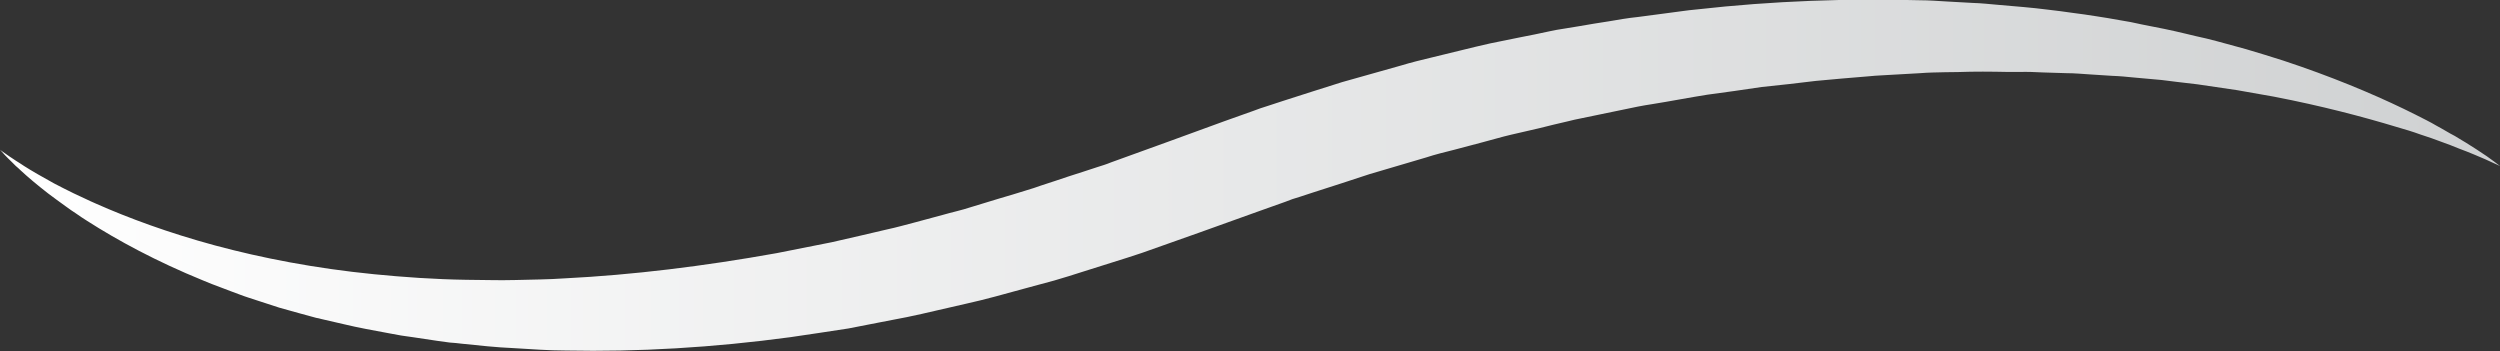 <?xml version="1.0" encoding="utf-8"?>
<!-- Generator: Adobe Illustrator 18.1.0, SVG Export Plug-In . SVG Version: 6.00 Build 0)  -->
<svg version="1.1" id="Layer_1" xmlns="http://www.w3.org/2000/svg" xmlns:xlink="http://www.w3.org/1999/xlink" x="0px" y="0px"
	 viewBox="0 0 1032 145" enable-background="new 0 0 1032 145" xml:space="preserve">
<rect x="0" y="0" width="1032" height="145" fill="#333333" stroke="none"/>
<linearGradient id="SVGID_1_" gradientUnits="userSpaceOnUse" x1="2.243942e-07" y1="72.493" x2="1032.001" y2="72.493">
	<stop  offset="0" style="stop-color:#FFFFFF"/>
	<stop  offset="1" style="stop-color:#CFD1D2"/>
</linearGradient>
<path fill="url(#SVGID_1_)" d="M0,61.8c0,0,0.8,0.7,2.5,1.8c0.8,0.6,1.9,1.3,3.1,2.1c0.6,0.4,1.3,0.9,2,1.3c0.7,0.5,1.5,0.9,2.3,1.5
	c3.3,2.1,7.5,4.5,12.4,7.2c2.5,1.3,5.2,2.7,8.1,4.1c1.5,0.7,3,1.4,4.5,2.1c1.5,0.7,3.1,1.5,4.8,2.2C53,90,69.5,96.1,88.7,101.3
	c19.3,5.2,41.4,9.5,65.7,11.9c12.2,1.2,24.9,2.1,38,2.3c6.6,0,13.3,0.3,20.1,0.1c6.8-0.2,13.7-0.2,20.7-0.7
	c27.9-1.4,57.3-5,87.4-10.4c7.5-1.5,15.1-3,22.7-4.5c7.6-1.7,15.2-3.5,22.9-5.3c3.8-0.8,7.6-1.9,11.5-2.9c3.8-1,7.7-2.1,11.5-3.1
	c3.8-1.1,7.7-1.9,11.6-3.2c3.8-1.2,7.7-2.3,11.5-3.5c3.9-1.1,7.7-2.3,11.6-3.5c1-0.3,1.9-0.6,2.9-0.9l2.9-1l5.8-1.9
	c3.9-1.3,7.7-2.6,11.6-3.8l5.8-1.9c1.9-0.6,3.9-1.2,5.8-2c15.6-5.6,31.2-11.3,46.8-17l11.8-4.2l3-1.1l3.1-1l6.1-2
	c8.2-2.6,16.4-5.3,24.5-7.8c8.2-2.3,16.3-4.6,24.5-6.9c2-0.6,4.1-1.2,6.1-1.7c2.1-0.5,4.1-1,6.1-1.5c4.1-1,8.2-2,12.3-3
	c4.1-1,8.1-2,12.2-2.9c4.1-0.8,8.2-1.7,12.3-2.5c4.1-0.8,8.2-1.6,12.2-2.5l3-0.6l3.1-0.5c2-0.3,4.1-0.7,6.1-1
	c4.1-0.7,8.1-1.4,12.2-2c2-0.3,4-0.7,6-1c2-0.3,4-0.6,6.1-0.8c4-0.5,8.1-1.1,12.1-1.6c2-0.3,4-0.5,6-0.8c2-0.3,4-0.5,6-0.7
	c31.9-3.6,62.9-4.6,92.3-3.8c3.7,0,7.3,0.3,10.9,0.5c3.6,0.2,7.2,0.4,10.8,0.6c3.6,0.1,7.1,0.5,10.6,0.8c3.5,0.3,7,0.6,10.4,0.9
	c1.7,0.2,3.4,0.3,5.1,0.5c1.7,0.2,3.4,0.4,5.1,0.6c3.4,0.4,6.7,0.8,10,1.3c3.3,0.4,6.6,0.9,9.8,1.4c3.2,0.5,6.4,1,9.6,1.6
	c3.2,0.5,6.3,1.1,9.3,1.8c3.1,0.6,6.1,1.2,9.1,1.8c3,0.6,5.9,1.3,8.9,2c2.9,0.7,5.8,1.4,8.6,2c5.7,1.4,11.1,3,16.4,4.4
	c5.3,1.6,10.4,3.1,15.3,4.7c19.7,6.5,36.4,13.5,49.7,19.9c3.3,1.6,6.5,3.2,9.4,4.7c1.5,0.8,2.9,1.5,4.2,2.3c1.4,0.7,2.6,1.5,3.9,2.2
	c1.2,0.7,2.4,1.4,3.6,2c1.1,0.7,2.2,1.3,3.3,2c2.1,1.2,3.9,2.5,5.6,3.5c3.3,2.1,5.8,3.9,7.4,5.1c1.6,1.2,2.5,1.9,2.5,1.9
	s-0.9-0.5-2.8-1.3c-1.8-0.9-4.6-2.1-8.2-3.6c-1.8-0.7-3.8-1.6-6.1-2.4c-1.1-0.4-2.3-0.9-3.5-1.4c-1.2-0.4-2.5-0.9-3.8-1.4
	c-1.3-0.5-2.7-1-4.1-1.5c-1.4-0.5-2.9-1-4.5-1.5c-3-1.1-6.3-2.1-9.8-3.1c-13.9-4.2-30.9-8.7-50.6-12.5c-4.9-0.9-10-1.8-15.3-2.7
	c-5.3-0.8-10.7-1.6-16.3-2.4c-2.8-0.3-5.6-0.7-8.5-1c-2.9-0.3-5.7-0.8-8.7-1c-2.9-0.3-5.9-0.5-8.9-0.8c-3-0.3-6-0.6-9.1-0.7
	c-3.1-0.2-6.2-0.4-9.3-0.6c-3.1-0.2-6.3-0.5-9.5-0.5c-3.2-0.1-6.4-0.2-9.7-0.3c-1.6-0.1-3.3-0.1-4.9-0.2c-1.6-0.1-3.3,0-4.9,0
	c-3.3,0-6.6,0-10-0.1c-3.4,0-6.7-0.1-10.2,0c-3.4,0.1-6.9,0.2-10.3,0.2c-3.5,0.1-6.9,0.1-10.5,0.4c-3.5,0.2-7,0.4-10.6,0.6
	c-1.8,0.1-3.6,0.2-5.3,0.3c-1.8,0.1-3.6,0.2-5.4,0.4c-3.6,0.3-7.2,0.6-10.8,0.9c-1.8,0.2-3.6,0.3-5.5,0.5c-1.8,0.2-3.7,0.3-5.5,0.5
	c-3.7,0.4-7.3,0.9-11,1.3c-3.7,0.4-7.4,0.8-11.2,1.2c-7.4,1.1-15,2.2-22.6,3.2c-7.6,1.2-15.2,2.7-22.8,3.9c-1.9,0.3-3.8,0.6-5.8,1
	c-1.9,0.4-3.8,0.8-5.8,1.2c-3.8,0.8-7.7,1.6-11.6,2.4c-1.9,0.4-3.9,0.8-5.8,1.2l-2.9,0.6l-2.9,0.7c-3.9,0.9-7.7,1.8-11.6,2.8
	c-3.9,0.9-7.8,1.8-11.7,2.7c-3.9,0.9-7.8,2.1-11.7,3.1c-3.9,1-7.8,2.1-11.7,3.1l-5.9,1.5c-2,0.5-3.9,1.1-5.8,1.7
	c-7.8,2.3-15.6,4.6-23.4,6.9c-7.7,2.5-15.4,5.1-23.1,7.5l-5.8,1.9l-2.9,0.9l-2.9,1.1l-11.8,4.2c-7.8,2.8-15.6,5.6-23.4,8.4
	c-8,2.8-16,5.7-24,8.5c-8,2.7-16.2,5.1-24.2,7.7l-6,1.9l-3,0.9c-1,0.3-2,0.6-3,0.9c-4.1,1.1-8.1,2.2-12.2,3.3
	c-8.1,2.2-16.1,4.5-24.3,6.3c-4.1,0.9-8.1,1.9-12.2,2.8c-4,0.9-8,1.9-12.1,2.7c-8.1,1.6-16.2,3.1-24.2,4.7c-8.1,1.3-16.1,2.4-24,3.6
	c-31.8,4.3-63,6.1-92.5,5.5c-7.4,0-14.7-0.6-21.8-1c-7.2-0.3-14.2-1.1-21.1-1.8c-1.7-0.2-3.4-0.4-5.2-0.5c-1.7-0.2-3.4-0.5-5.1-0.7
	c-3.4-0.5-6.7-1-10-1.5c-1.7-0.2-3.3-0.5-4.9-0.7c-1.6-0.3-3.3-0.6-4.9-0.9c-3.2-0.6-6.4-1.2-9.6-1.8c-3.2-0.6-6.3-1.3-9.3-2
	c-3.1-0.7-6.1-1.4-9.1-2.1c-0.7-0.2-1.5-0.4-2.2-0.5c-0.7-0.2-1.5-0.4-2.2-0.6c-1.5-0.4-2.9-0.8-4.4-1.2c-2.9-0.8-5.7-1.6-8.6-2.4
	c-2.8-0.9-5.5-1.8-8.3-2.7c-2.7-0.9-5.4-1.7-8-2.7c-2.6-1-5.2-1.9-7.7-2.9c-2.5-0.9-5-1.9-7.4-2.9C64.5,107.9,48.5,99.2,36,91.2
	c-1.6-1-3.1-2-4.5-3c-1.5-1-2.9-1.9-4.2-2.9c-2.7-1.9-5.2-3.8-7.5-5.5c-4.5-3.5-8.3-6.7-11.2-9.4c-0.7-0.7-1.4-1.3-2.1-1.9
	c-0.6-0.6-1.2-1.2-1.7-1.7c-1.1-1-2-2-2.7-2.7C0.7,62.6,0,61.8,0,61.8z"/>
</svg>
